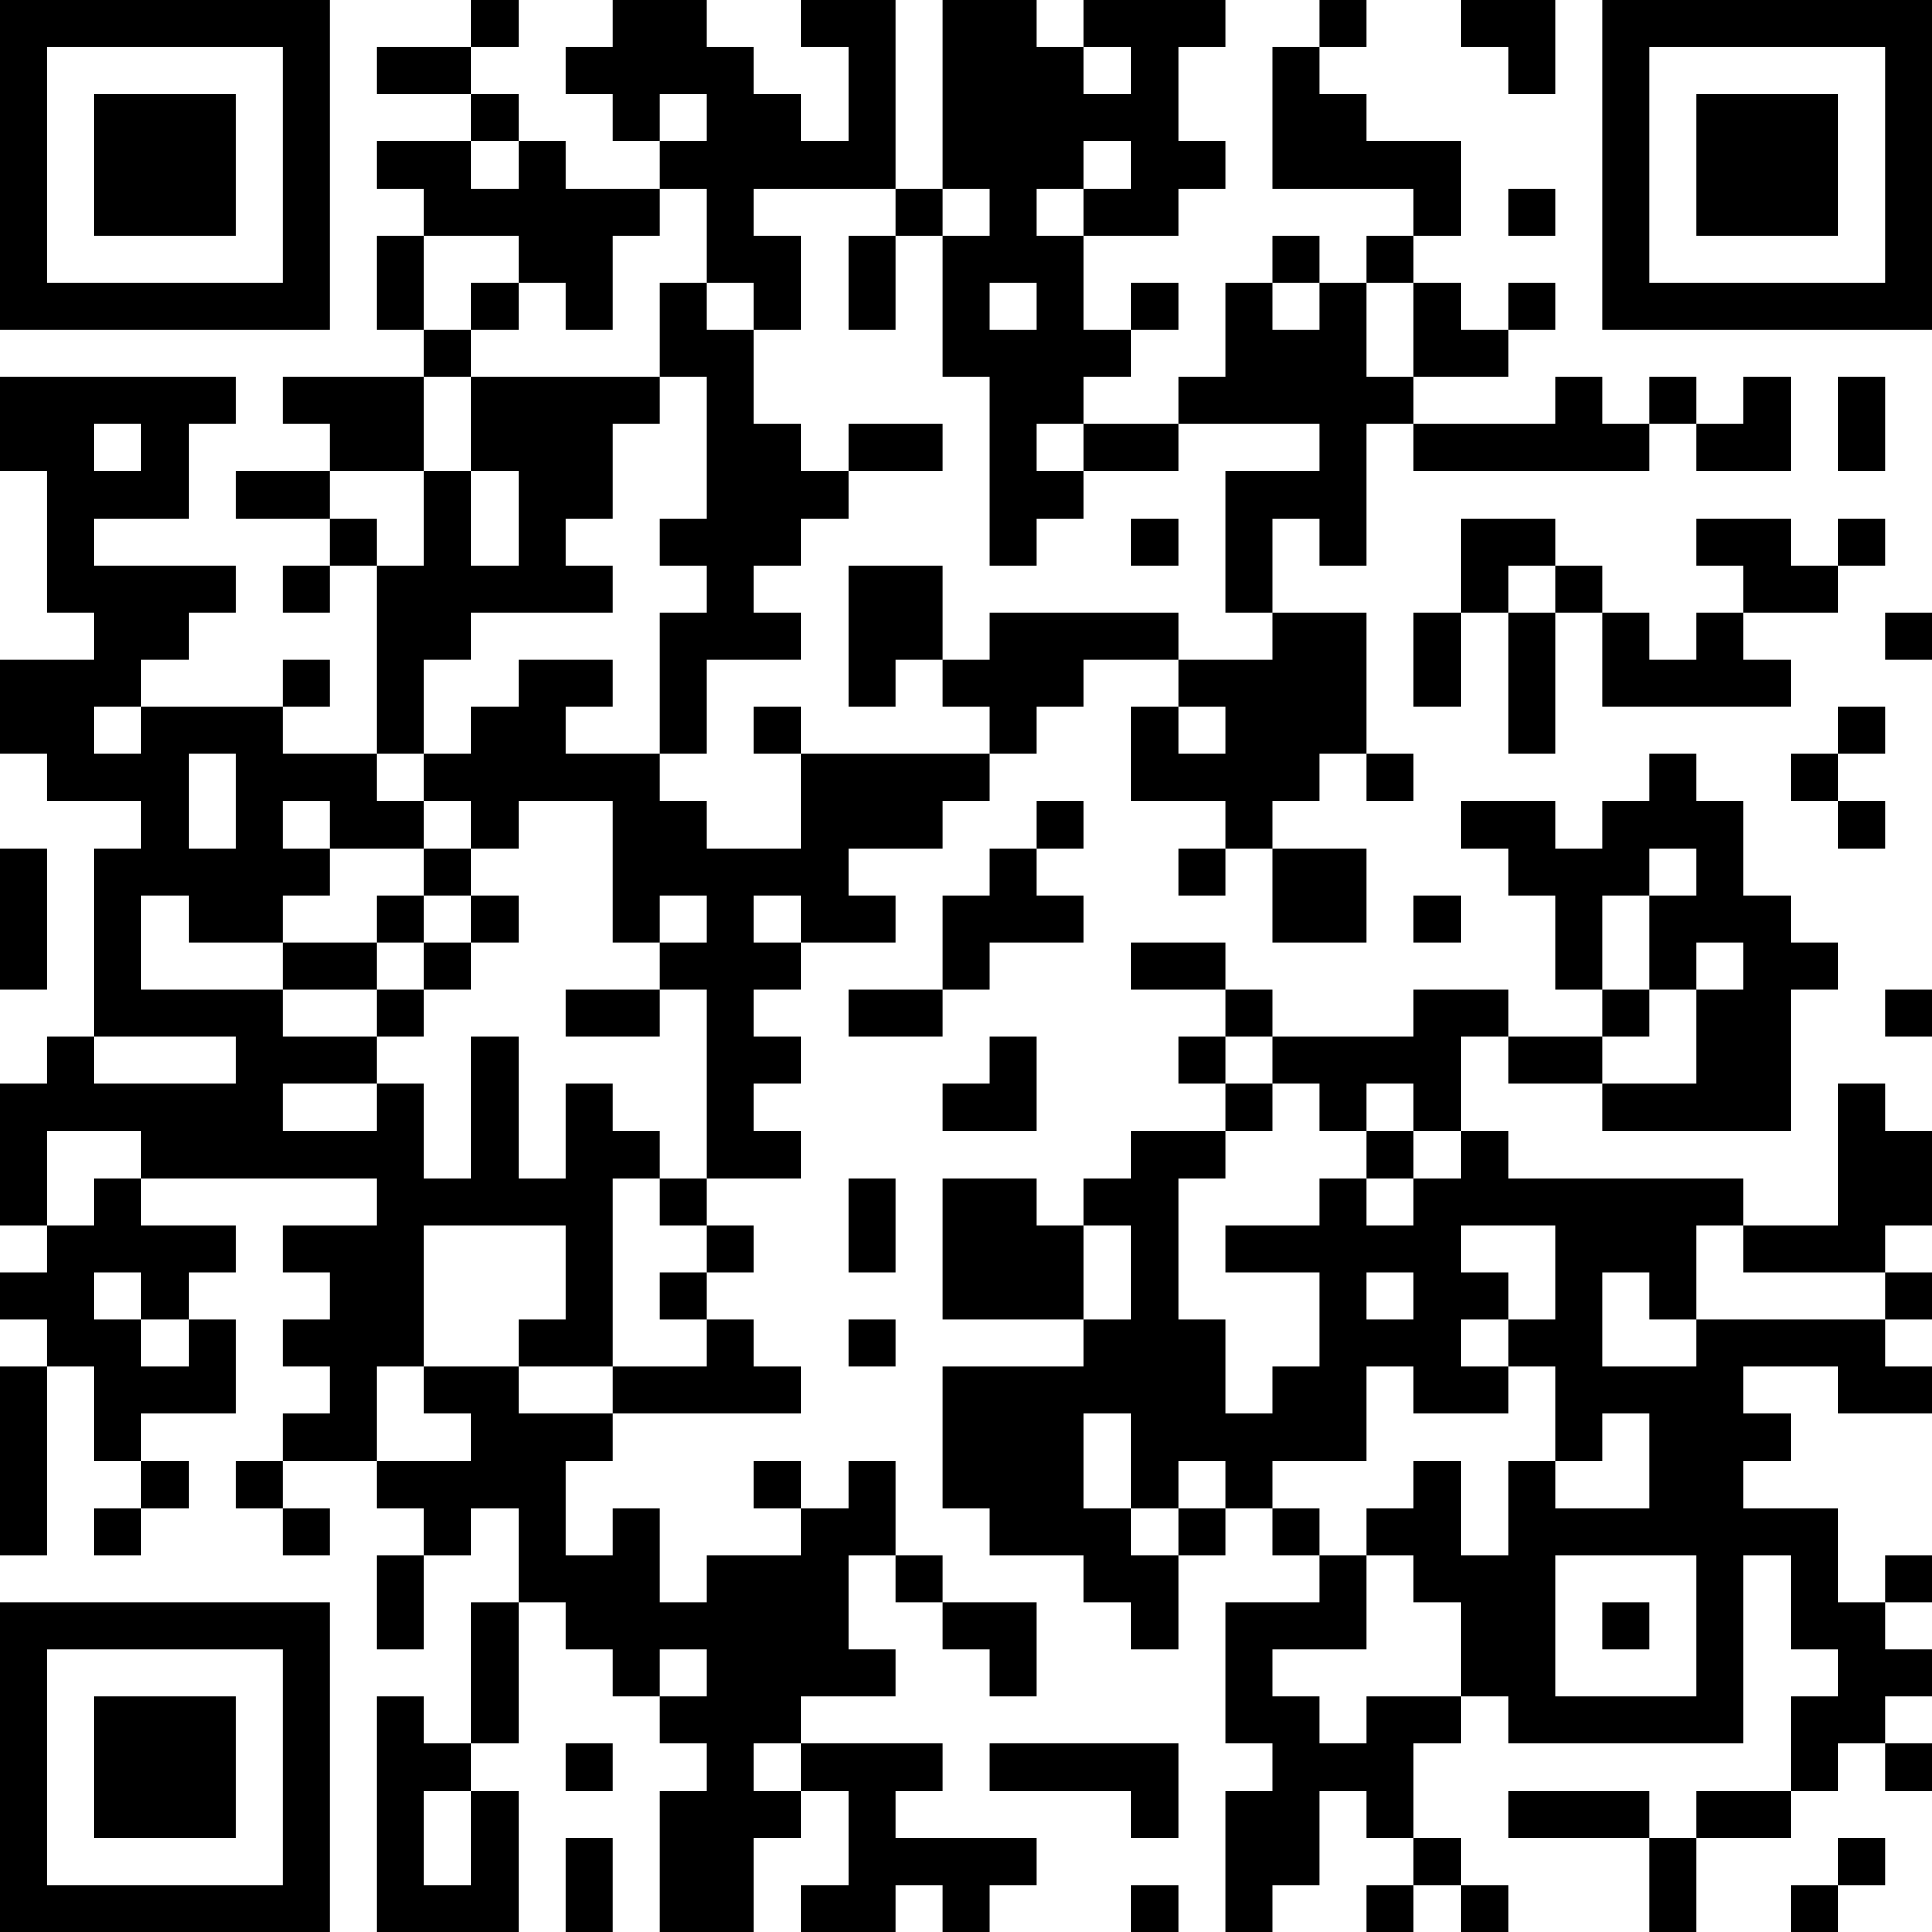 <?xml version="1.0" encoding="UTF-8"?>
<svg xmlns="http://www.w3.org/2000/svg" version="1.1" width="250" height="250" viewBox="0 0 250 250"><rect x="0" y="0" width="250" height="250" fill="#ffffff"/><g transform="scale(6.098)"><g transform="translate(0,0)"><path fill-rule="evenodd" d="M10 0L10 1L8 1L8 2L10 2L10 3L8 3L8 4L9 4L9 5L8 5L8 7L9 7L9 8L6 8L6 9L7 9L7 10L5 10L5 11L7 11L7 12L6 12L6 13L7 13L7 12L8 12L8 16L6 16L6 15L7 15L7 14L6 14L6 15L3 15L3 14L4 14L4 13L5 13L5 12L2 12L2 11L4 11L4 9L5 9L5 8L0 8L0 10L1 10L1 13L2 13L2 14L0 14L0 16L1 16L1 17L3 17L3 18L2 18L2 22L1 22L1 23L0 23L0 26L1 26L1 27L0 27L0 28L1 28L1 29L0 29L0 33L1 33L1 29L2 29L2 31L3 31L3 32L2 32L2 33L3 33L3 32L4 32L4 31L3 31L3 30L5 30L5 28L4 28L4 27L5 27L5 26L3 26L3 25L8 25L8 26L6 26L6 27L7 27L7 28L6 28L6 29L7 29L7 30L6 30L6 31L5 31L5 32L6 32L6 33L7 33L7 32L6 32L6 31L8 31L8 32L9 32L9 33L8 33L8 35L9 35L9 33L10 33L10 32L11 32L11 34L10 34L10 37L9 37L9 36L8 36L8 41L11 41L11 38L10 38L10 37L11 37L11 34L12 34L12 35L13 35L13 36L14 36L14 37L15 37L15 38L14 38L14 41L16 41L16 39L17 39L17 38L18 38L18 40L17 40L17 41L19 41L19 40L20 40L20 41L21 41L21 40L22 40L22 39L19 39L19 38L20 38L20 37L17 37L17 36L19 36L19 35L18 35L18 33L19 33L19 34L20 34L20 35L21 35L21 36L22 36L22 34L20 34L20 33L19 33L19 31L18 31L18 32L17 32L17 31L16 31L16 32L17 32L17 33L15 33L15 34L14 34L14 32L13 32L13 33L12 33L12 31L13 31L13 30L17 30L17 29L16 29L16 28L15 28L15 27L16 27L16 26L15 26L15 25L17 25L17 24L16 24L16 23L17 23L17 22L16 22L16 21L17 21L17 20L19 20L19 19L18 19L18 18L20 18L20 17L21 17L21 16L22 16L22 15L23 15L23 14L25 14L25 15L24 15L24 17L26 17L26 18L25 18L25 19L26 19L26 18L27 18L27 20L29 20L29 18L27 18L27 17L28 17L28 16L29 16L29 17L30 17L30 16L29 16L29 13L27 13L27 11L28 11L28 12L29 12L29 9L30 9L30 10L35 10L35 9L36 9L36 10L38 10L38 8L37 8L37 9L36 9L36 8L35 8L35 9L34 9L34 8L33 8L33 9L30 9L30 8L32 8L32 7L33 7L33 6L32 6L32 7L31 7L31 6L30 6L30 5L31 5L31 3L29 3L29 2L28 2L28 1L29 1L29 0L28 0L28 1L27 1L27 4L30 4L30 5L29 5L29 6L28 6L28 5L27 5L27 6L26 6L26 8L25 8L25 9L23 9L23 8L24 8L24 7L25 7L25 6L24 6L24 7L23 7L23 5L25 5L25 4L26 4L26 3L25 3L25 1L26 1L26 0L23 0L23 1L22 1L22 0L20 0L20 4L19 4L19 0L17 0L17 1L18 1L18 3L17 3L17 2L16 2L16 1L15 1L15 0L13 0L13 1L12 1L12 2L13 2L13 3L14 3L14 4L12 4L12 3L11 3L11 2L10 2L10 1L11 1L11 0ZM31 0L31 1L32 1L32 2L33 2L33 0ZM23 1L23 2L24 2L24 1ZM14 2L14 3L15 3L15 2ZM10 3L10 4L11 4L11 3ZM23 3L23 4L22 4L22 5L23 5L23 4L24 4L24 3ZM14 4L14 5L13 5L13 7L12 7L12 6L11 6L11 5L9 5L9 7L10 7L10 8L9 8L9 10L7 10L7 11L8 11L8 12L9 12L9 10L10 10L10 12L11 12L11 10L10 10L10 8L14 8L14 9L13 9L13 11L12 11L12 12L13 12L13 13L10 13L10 14L9 14L9 16L8 16L8 17L9 17L9 18L7 18L7 17L6 17L6 18L7 18L7 19L6 19L6 20L4 20L4 19L3 19L3 21L6 21L6 22L8 22L8 23L6 23L6 24L8 24L8 23L9 23L9 25L10 25L10 22L11 22L11 25L12 25L12 23L13 23L13 24L14 24L14 25L13 25L13 29L11 29L11 28L12 28L12 26L9 26L9 29L8 29L8 31L10 31L10 30L9 30L9 29L11 29L11 30L13 30L13 29L15 29L15 28L14 28L14 27L15 27L15 26L14 26L14 25L15 25L15 21L14 21L14 20L15 20L15 19L14 19L14 20L13 20L13 17L11 17L11 18L10 18L10 17L9 17L9 16L10 16L10 15L11 15L11 14L13 14L13 15L12 15L12 16L14 16L14 17L15 17L15 18L17 18L17 16L21 16L21 15L20 15L20 14L21 14L21 13L25 13L25 14L27 14L27 13L26 13L26 10L28 10L28 9L25 9L25 10L23 10L23 9L22 9L22 10L23 10L23 11L22 11L22 12L21 12L21 8L20 8L20 5L21 5L21 4L20 4L20 5L19 5L19 4L16 4L16 5L17 5L17 7L16 7L16 6L15 6L15 4ZM32 4L32 5L33 5L33 4ZM18 5L18 7L19 7L19 5ZM10 6L10 7L11 7L11 6ZM14 6L14 8L15 8L15 11L14 11L14 12L15 12L15 13L14 13L14 16L15 16L15 14L17 14L17 13L16 13L16 12L17 12L17 11L18 11L18 10L20 10L20 9L18 9L18 10L17 10L17 9L16 9L16 7L15 7L15 6ZM21 6L21 7L22 7L22 6ZM27 6L27 7L28 7L28 6ZM29 6L29 8L30 8L30 6ZM39 8L39 10L40 10L40 8ZM2 9L2 10L3 10L3 9ZM24 11L24 12L25 12L25 11ZM31 11L31 13L30 13L30 15L31 15L31 13L32 13L32 16L33 16L33 13L34 13L34 15L38 15L38 14L37 14L37 13L39 13L39 12L40 12L40 11L39 11L39 12L38 12L38 11L36 11L36 12L37 12L37 13L36 13L36 14L35 14L35 13L34 13L34 12L33 12L33 11ZM18 12L18 15L19 15L19 14L20 14L20 12ZM32 12L32 13L33 13L33 12ZM40 13L40 14L41 14L41 13ZM2 15L2 16L3 16L3 15ZM16 15L16 16L17 16L17 15ZM25 15L25 16L26 16L26 15ZM39 15L39 16L38 16L38 17L39 17L39 18L40 18L40 17L39 17L39 16L40 16L40 15ZM4 16L4 18L5 18L5 16ZM35 16L35 17L34 17L34 18L33 18L33 17L31 17L31 18L32 18L32 19L33 19L33 21L34 21L34 22L32 22L32 21L30 21L30 22L27 22L27 21L26 21L26 20L24 20L24 21L26 21L26 22L25 22L25 23L26 23L26 24L24 24L24 25L23 25L23 26L22 26L22 25L20 25L20 28L23 28L23 29L20 29L20 32L21 32L21 33L23 33L23 34L24 34L24 35L25 35L25 33L26 33L26 32L27 32L27 33L28 33L28 34L26 34L26 37L27 37L27 38L26 38L26 41L27 41L27 40L28 40L28 38L29 38L29 39L30 39L30 40L29 40L29 41L30 41L30 40L31 40L31 41L32 41L32 40L31 40L31 39L30 39L30 37L31 37L31 36L32 36L32 37L37 37L37 33L38 33L38 35L39 35L39 36L38 36L38 38L36 38L36 39L35 39L35 38L32 38L32 39L35 39L35 41L36 41L36 39L38 39L38 38L39 38L39 37L40 37L40 38L41 38L41 37L40 37L40 36L41 36L41 35L40 35L40 34L41 34L41 33L40 33L40 34L39 34L39 32L37 32L37 31L38 31L38 30L37 30L37 29L39 29L39 30L41 30L41 29L40 29L40 28L41 28L41 27L40 27L40 26L41 26L41 24L40 24L40 23L39 23L39 26L37 26L37 25L32 25L32 24L31 24L31 22L32 22L32 23L34 23L34 24L38 24L38 21L39 21L39 20L38 20L38 19L37 19L37 17L36 17L36 16ZM22 17L22 18L21 18L21 19L20 19L20 21L18 21L18 22L20 22L20 21L21 21L21 20L23 20L23 19L22 19L22 18L23 18L23 17ZM0 18L0 21L1 21L1 18ZM9 18L9 19L8 19L8 20L6 20L6 21L8 21L8 22L9 22L9 21L10 21L10 20L11 20L11 19L10 19L10 18ZM35 18L35 19L34 19L34 21L35 21L35 22L34 22L34 23L36 23L36 21L37 21L37 20L36 20L36 21L35 21L35 19L36 19L36 18ZM9 19L9 20L8 20L8 21L9 21L9 20L10 20L10 19ZM16 19L16 20L17 20L17 19ZM30 19L30 20L31 20L31 19ZM12 21L12 22L14 22L14 21ZM40 21L40 22L41 22L41 21ZM2 22L2 23L5 23L5 22ZM21 22L21 23L20 23L20 24L22 24L22 22ZM26 22L26 23L27 23L27 24L26 24L26 25L25 25L25 28L26 28L26 30L27 30L27 29L28 29L28 27L26 27L26 26L28 26L28 25L29 25L29 26L30 26L30 25L31 25L31 24L30 24L30 23L29 23L29 24L28 24L28 23L27 23L27 22ZM1 24L1 26L2 26L2 25L3 25L3 24ZM29 24L29 25L30 25L30 24ZM18 25L18 27L19 27L19 25ZM23 26L23 28L24 28L24 26ZM31 26L31 27L32 27L32 28L31 28L31 29L32 29L32 30L30 30L30 29L29 29L29 31L27 31L27 32L28 32L28 33L29 33L29 35L27 35L27 36L28 36L28 37L29 37L29 36L31 36L31 34L30 34L30 33L29 33L29 32L30 32L30 31L31 31L31 33L32 33L32 31L33 31L33 32L35 32L35 30L34 30L34 31L33 31L33 29L32 29L32 28L33 28L33 26ZM36 26L36 28L35 28L35 27L34 27L34 29L36 29L36 28L40 28L40 27L37 27L37 26ZM2 27L2 28L3 28L3 29L4 29L4 28L3 28L3 27ZM29 27L29 28L30 28L30 27ZM18 28L18 29L19 29L19 28ZM23 30L23 32L24 32L24 33L25 33L25 32L26 32L26 31L25 31L25 32L24 32L24 30ZM33 33L33 36L36 36L36 33ZM34 34L34 35L35 35L35 34ZM14 35L14 36L15 36L15 35ZM12 37L12 38L13 38L13 37ZM16 37L16 38L17 38L17 37ZM21 37L21 38L24 38L24 39L25 39L25 37ZM9 38L9 40L10 40L10 38ZM12 39L12 41L13 41L13 39ZM39 39L39 40L38 40L38 41L39 41L39 40L40 40L40 39ZM24 40L24 41L25 41L25 40ZM0 0L0 7L7 7L7 0ZM1 1L1 6L6 6L6 1ZM2 2L2 5L5 5L5 2ZM34 0L34 7L41 7L41 0ZM35 1L35 6L40 6L40 1ZM36 2L36 5L39 5L39 2ZM0 34L0 41L7 41L7 34ZM1 35L1 40L6 40L6 35ZM2 36L2 39L5 39L5 36Z" fill="#000000"/></g></g></svg>

